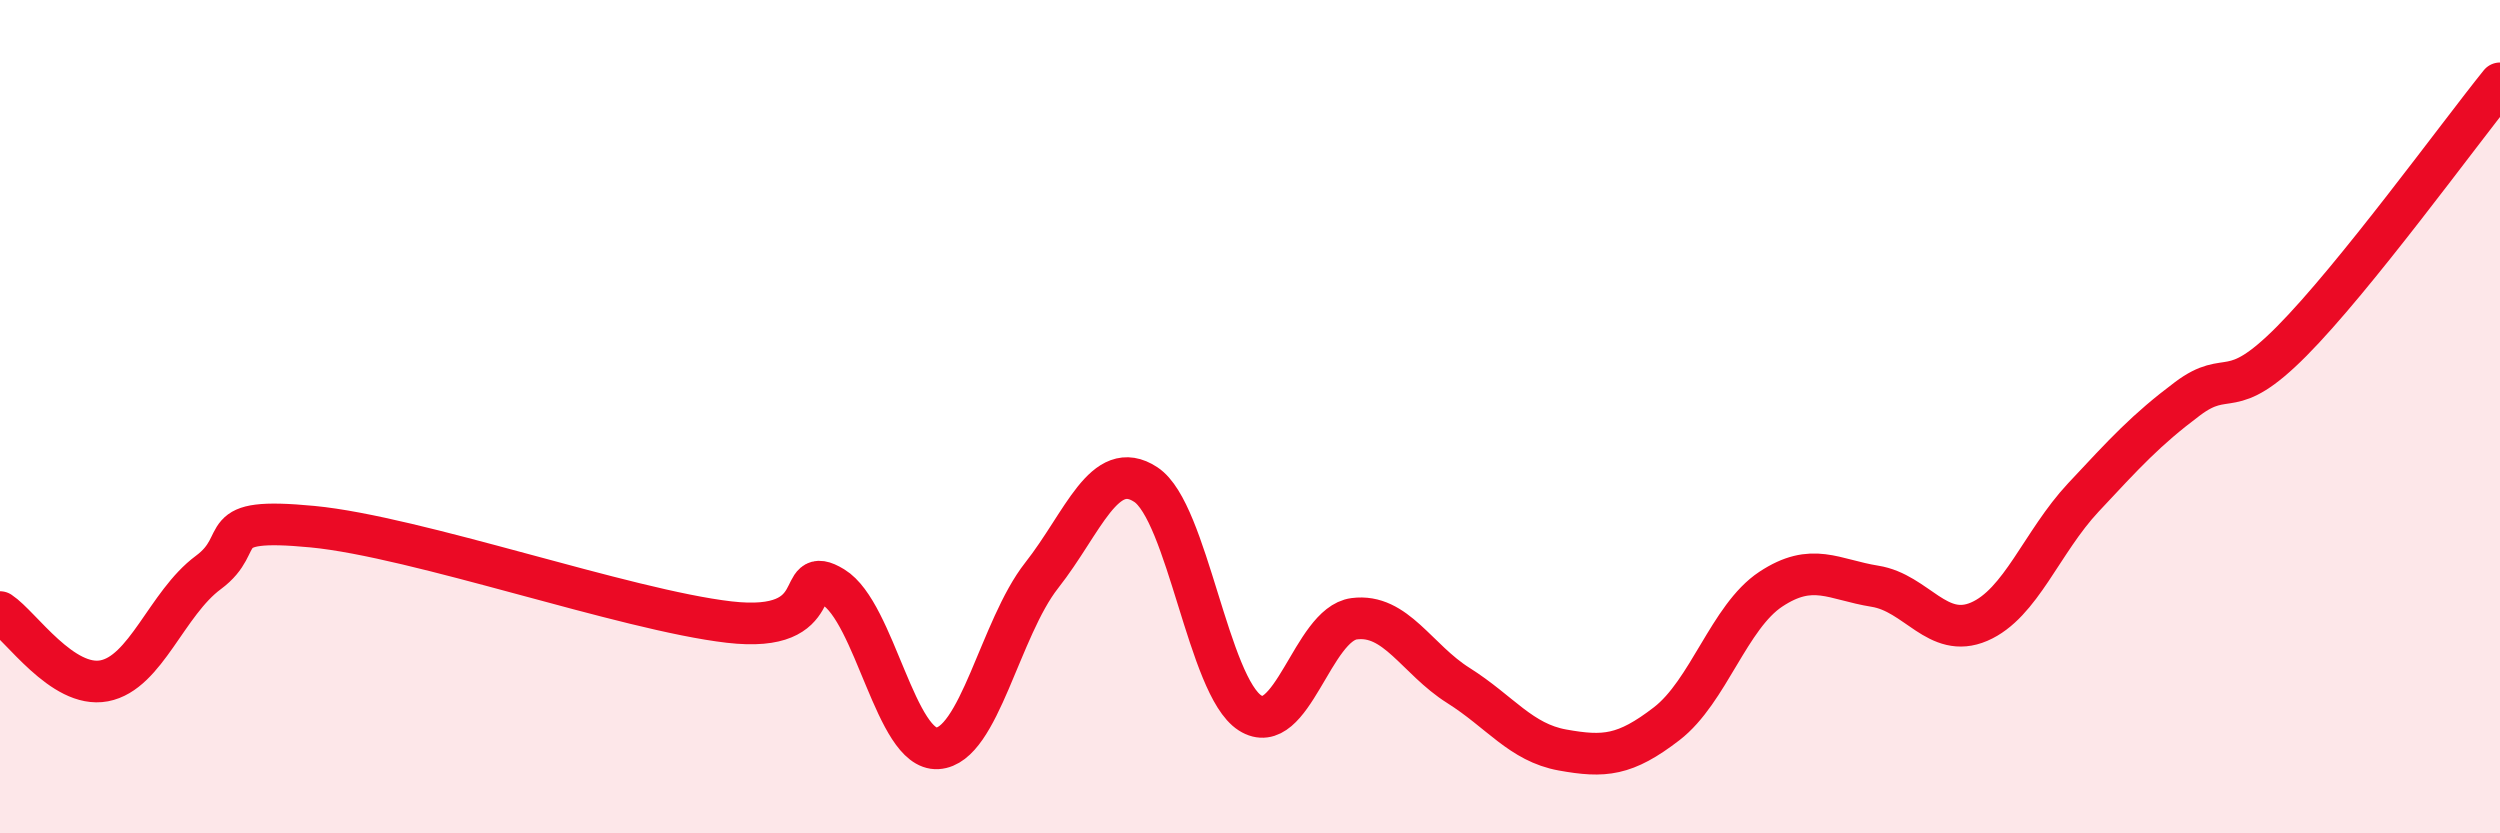 
    <svg width="60" height="20" viewBox="0 0 60 20" xmlns="http://www.w3.org/2000/svg">
      <path
        d="M 0,14.69 C 0.5,15.02 1.5,16.53 2.5,16.34 C 3.5,16.15 4,14.48 5,13.74 C 6,13 5,12.4 7.5,12.64 C 10,12.88 15,14.64 17.5,14.93 C 20,15.22 19,13.48 20,14.09 C 21,14.7 21.5,18.02 22.5,17.96 C 23.5,17.9 24,15.08 25,13.81 C 26,12.54 26.5,10.97 27.5,11.63 C 28.5,12.29 29,16.47 30,17.11 C 31,17.75 31.5,14.98 32.5,14.85 C 33.5,14.72 34,15.82 35,16.45 C 36,17.08 36.5,17.82 37.5,18 C 38.5,18.18 39,18.14 40,17.37 C 41,16.6 41.5,14.8 42.5,14.14 C 43.5,13.48 44,13.91 45,14.07 C 46,14.23 46.5,15.35 47.5,14.92 C 48.5,14.49 49,13.01 50,11.94 C 51,10.87 51.5,10.32 52.5,9.57 C 53.5,8.82 53.5,9.7 55,8.19 C 56.5,6.68 59,3.24 60,2L60 20L0 20Z"
        fill="#EB0A25"
        opacity="0.1"
        stroke-linecap="round"
        stroke-linejoin="round"
      />
      <path
        d="M 0,14.69 C 0.5,15.02 1.5,16.53 2.5,16.34 C 3.5,16.15 4,14.48 5,13.74 C 6,13 5,12.4 7.5,12.64 C 10,12.88 15,14.64 17.5,14.93 C 20,15.22 19,13.48 20,14.09 C 21,14.7 21.5,18.02 22.5,17.96 C 23.5,17.9 24,15.08 25,13.81 C 26,12.54 26.5,10.97 27.5,11.63 C 28.5,12.29 29,16.47 30,17.11 C 31,17.75 31.5,14.98 32.5,14.85 C 33.5,14.72 34,15.82 35,16.45 C 36,17.08 36.5,17.82 37.5,18 C 38.5,18.18 39,18.14 40,17.37 C 41,16.6 41.5,14.8 42.5,14.14 C 43.5,13.48 44,13.91 45,14.07 C 46,14.23 46.5,15.35 47.5,14.92 C 48.5,14.49 49,13.01 50,11.94 C 51,10.87 51.5,10.32 52.5,9.57 C 53.5,8.82 53.5,9.7 55,8.19 C 56.5,6.68 59,3.24 60,2"
        stroke="#EB0A25"
        stroke-width="1"
        fill="none"
        stroke-linecap="round"
        stroke-linejoin="round"
      />
    </svg>
  